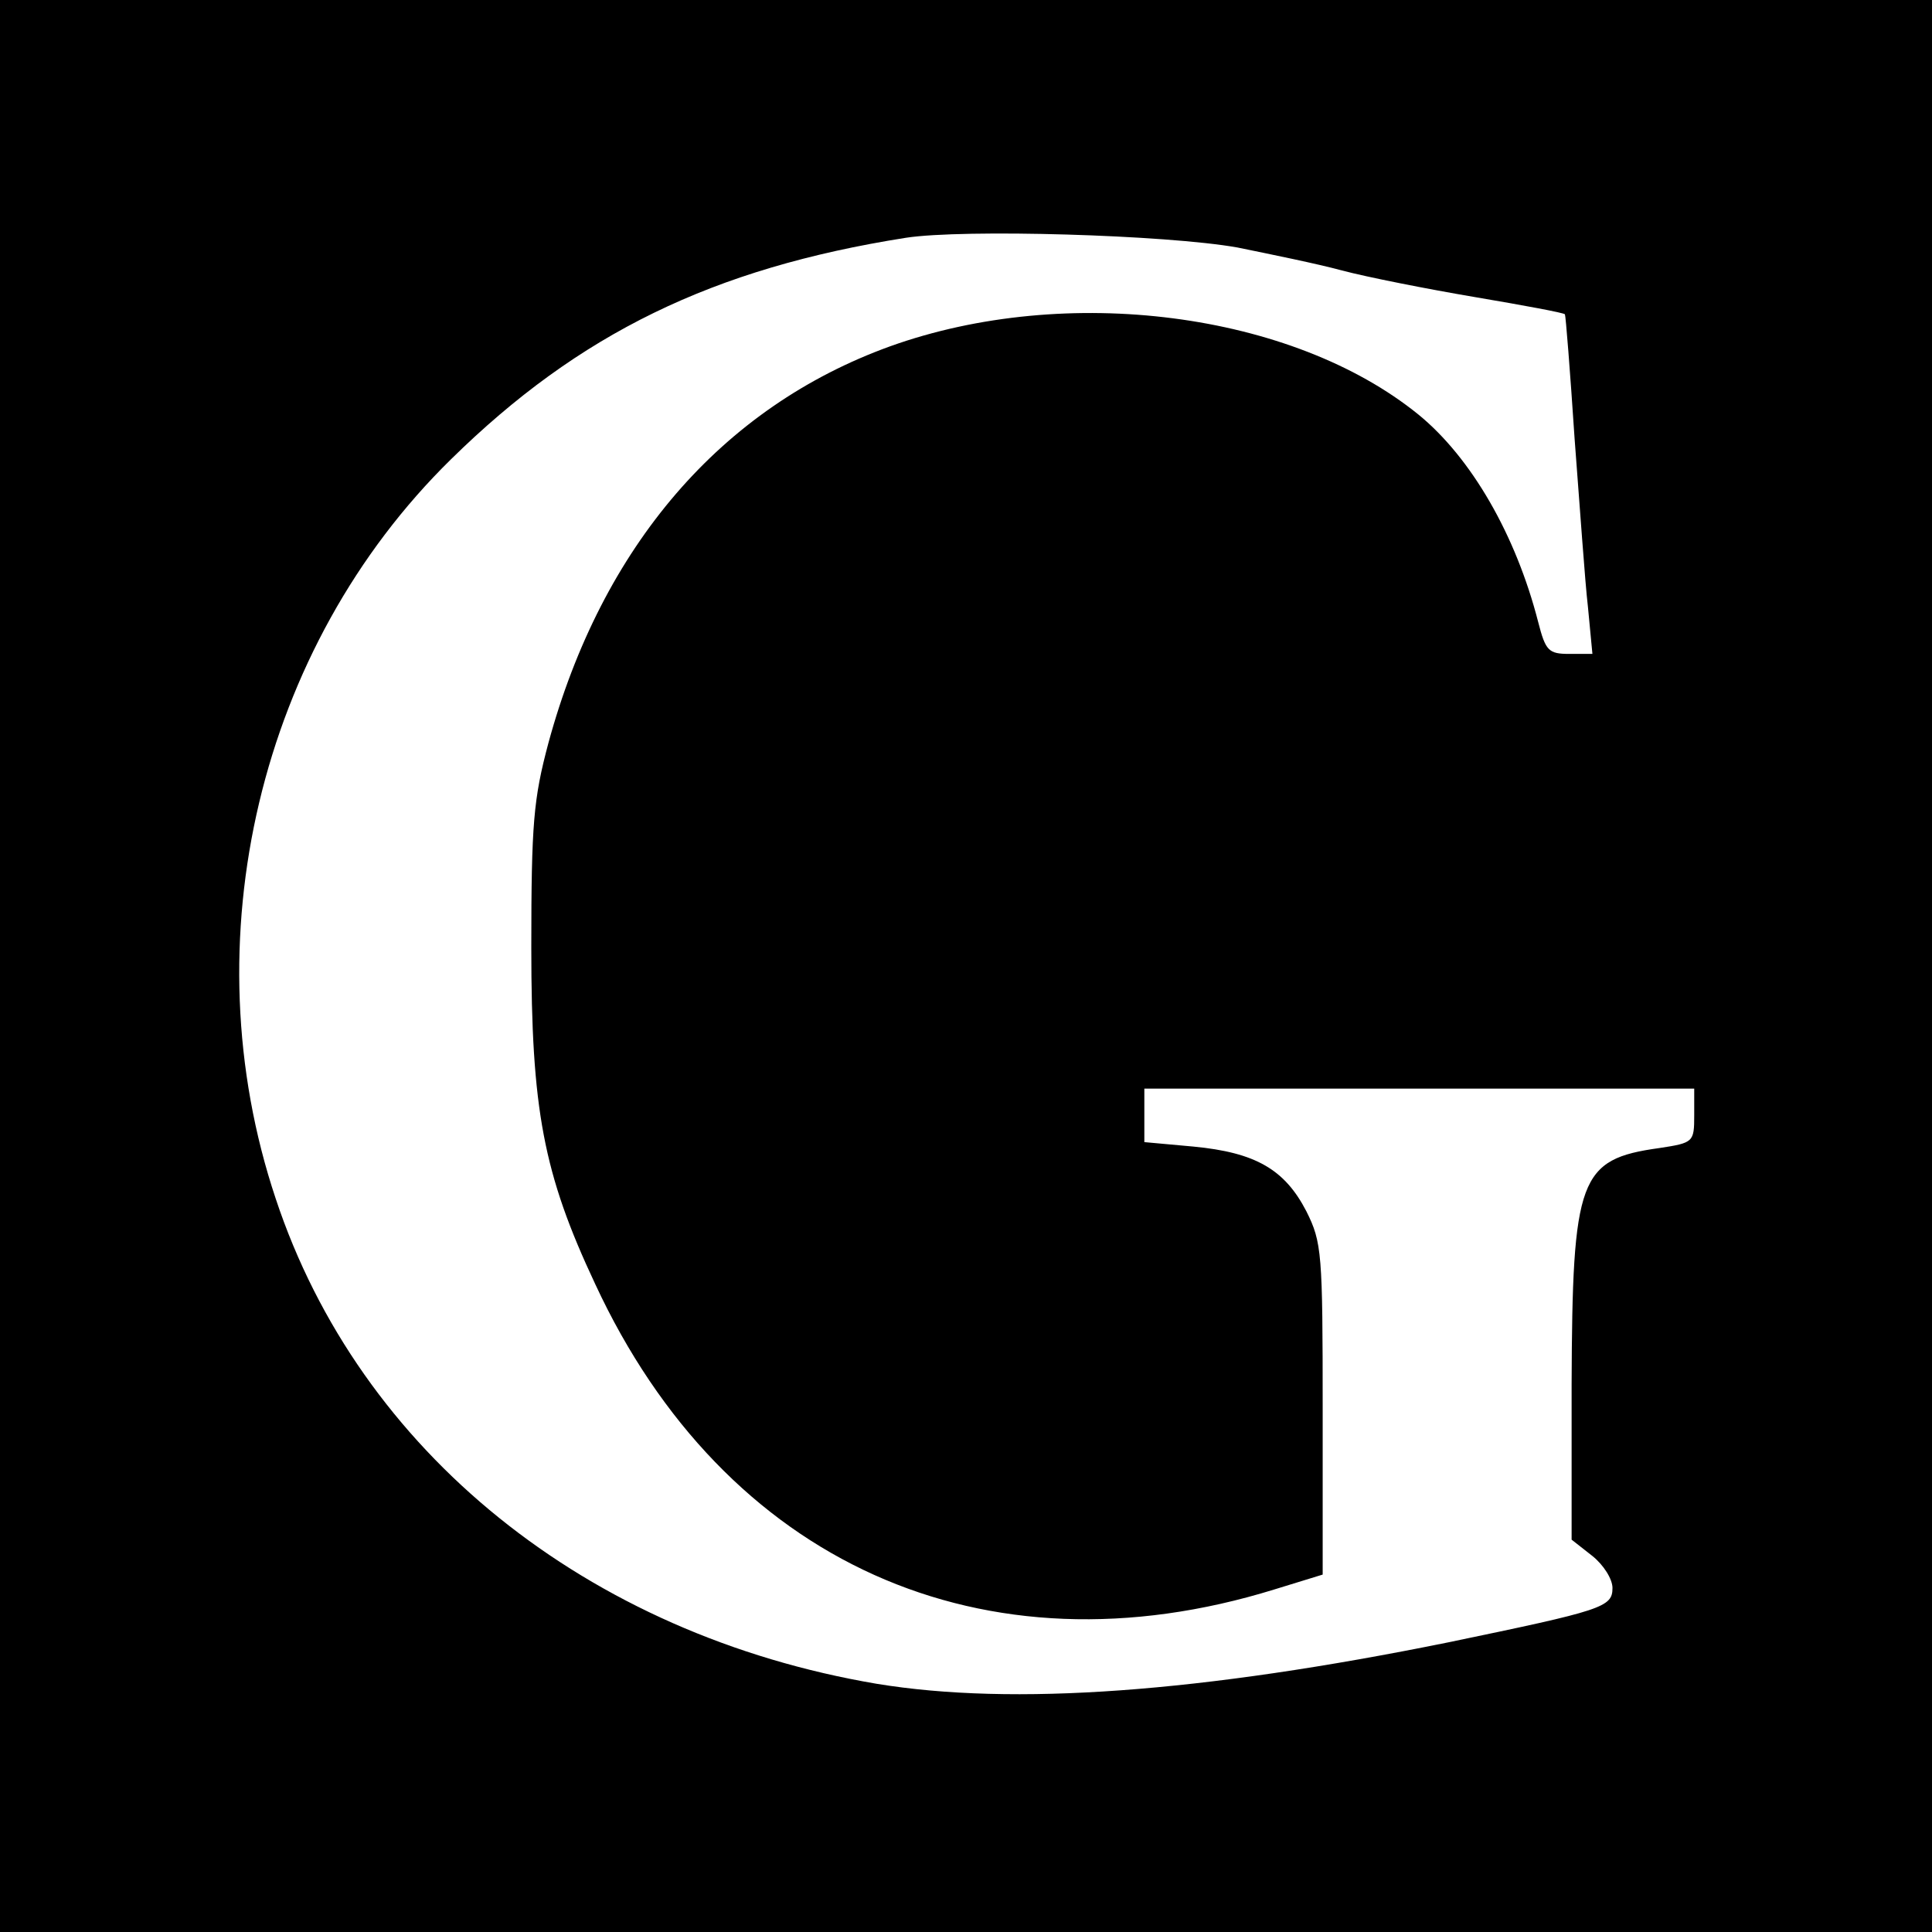 <?xml version="1.0" standalone="no"?>
<!DOCTYPE svg PUBLIC "-//W3C//DTD SVG 20010904//EN"
 "http://www.w3.org/TR/2001/REC-SVG-20010904/DTD/svg10.dtd">
<svg version="1.0" xmlns="http://www.w3.org/2000/svg"
 width="260pt" height="260pt" viewBox="0 0 260 260"
 preserveAspectRatio="xMidYMid meet">
<g transform="translate(0,260) scale(0.1,-0.1)"
fill="#000000" stroke="none">
<path d="M0 1300 l0 -1300 1300 0 1300 0 0 1300 0 1300 -1300 0 -1300 0 0
-1300z m1665 967 c44 -9 108 -22 141 -31 34 -9 115 -25 180 -36 65 -11 119
-21 120 -23 1 -1 7 -76 13 -167 7 -91 14 -193 18 -227 l6 -63 -31 0 c-28 0
-32 4 -42 43 -30 117 -90 221 -161 279 -170 138 -474 177 -711 92 -227 -82
-388 -269 -460 -534 -20 -75 -23 -108 -23 -275 0 -218 16 -304 86 -453 174
-375 523 -532 914 -411 l65 20 0 222 c0 211 -1 225 -22 267 -29 56 -68 79
-152 87 l-66 6 0 36 0 36 370 0 370 0 0 -36 c0 -36 -1 -37 -47 -44 -108 -15
-117 -40 -118 -318 l0 -209 28 -22 c15 -12 27 -31 27 -43 0 -26 -13 -30 -220
-73 -335 -68 -587 -86 -770 -56 -390 66 -696 312 -809 653 -116 347 -22 742
236 995 172 169 352 257 612 298 78 12 350 4 446 -13z"/>
</g>
</svg>
